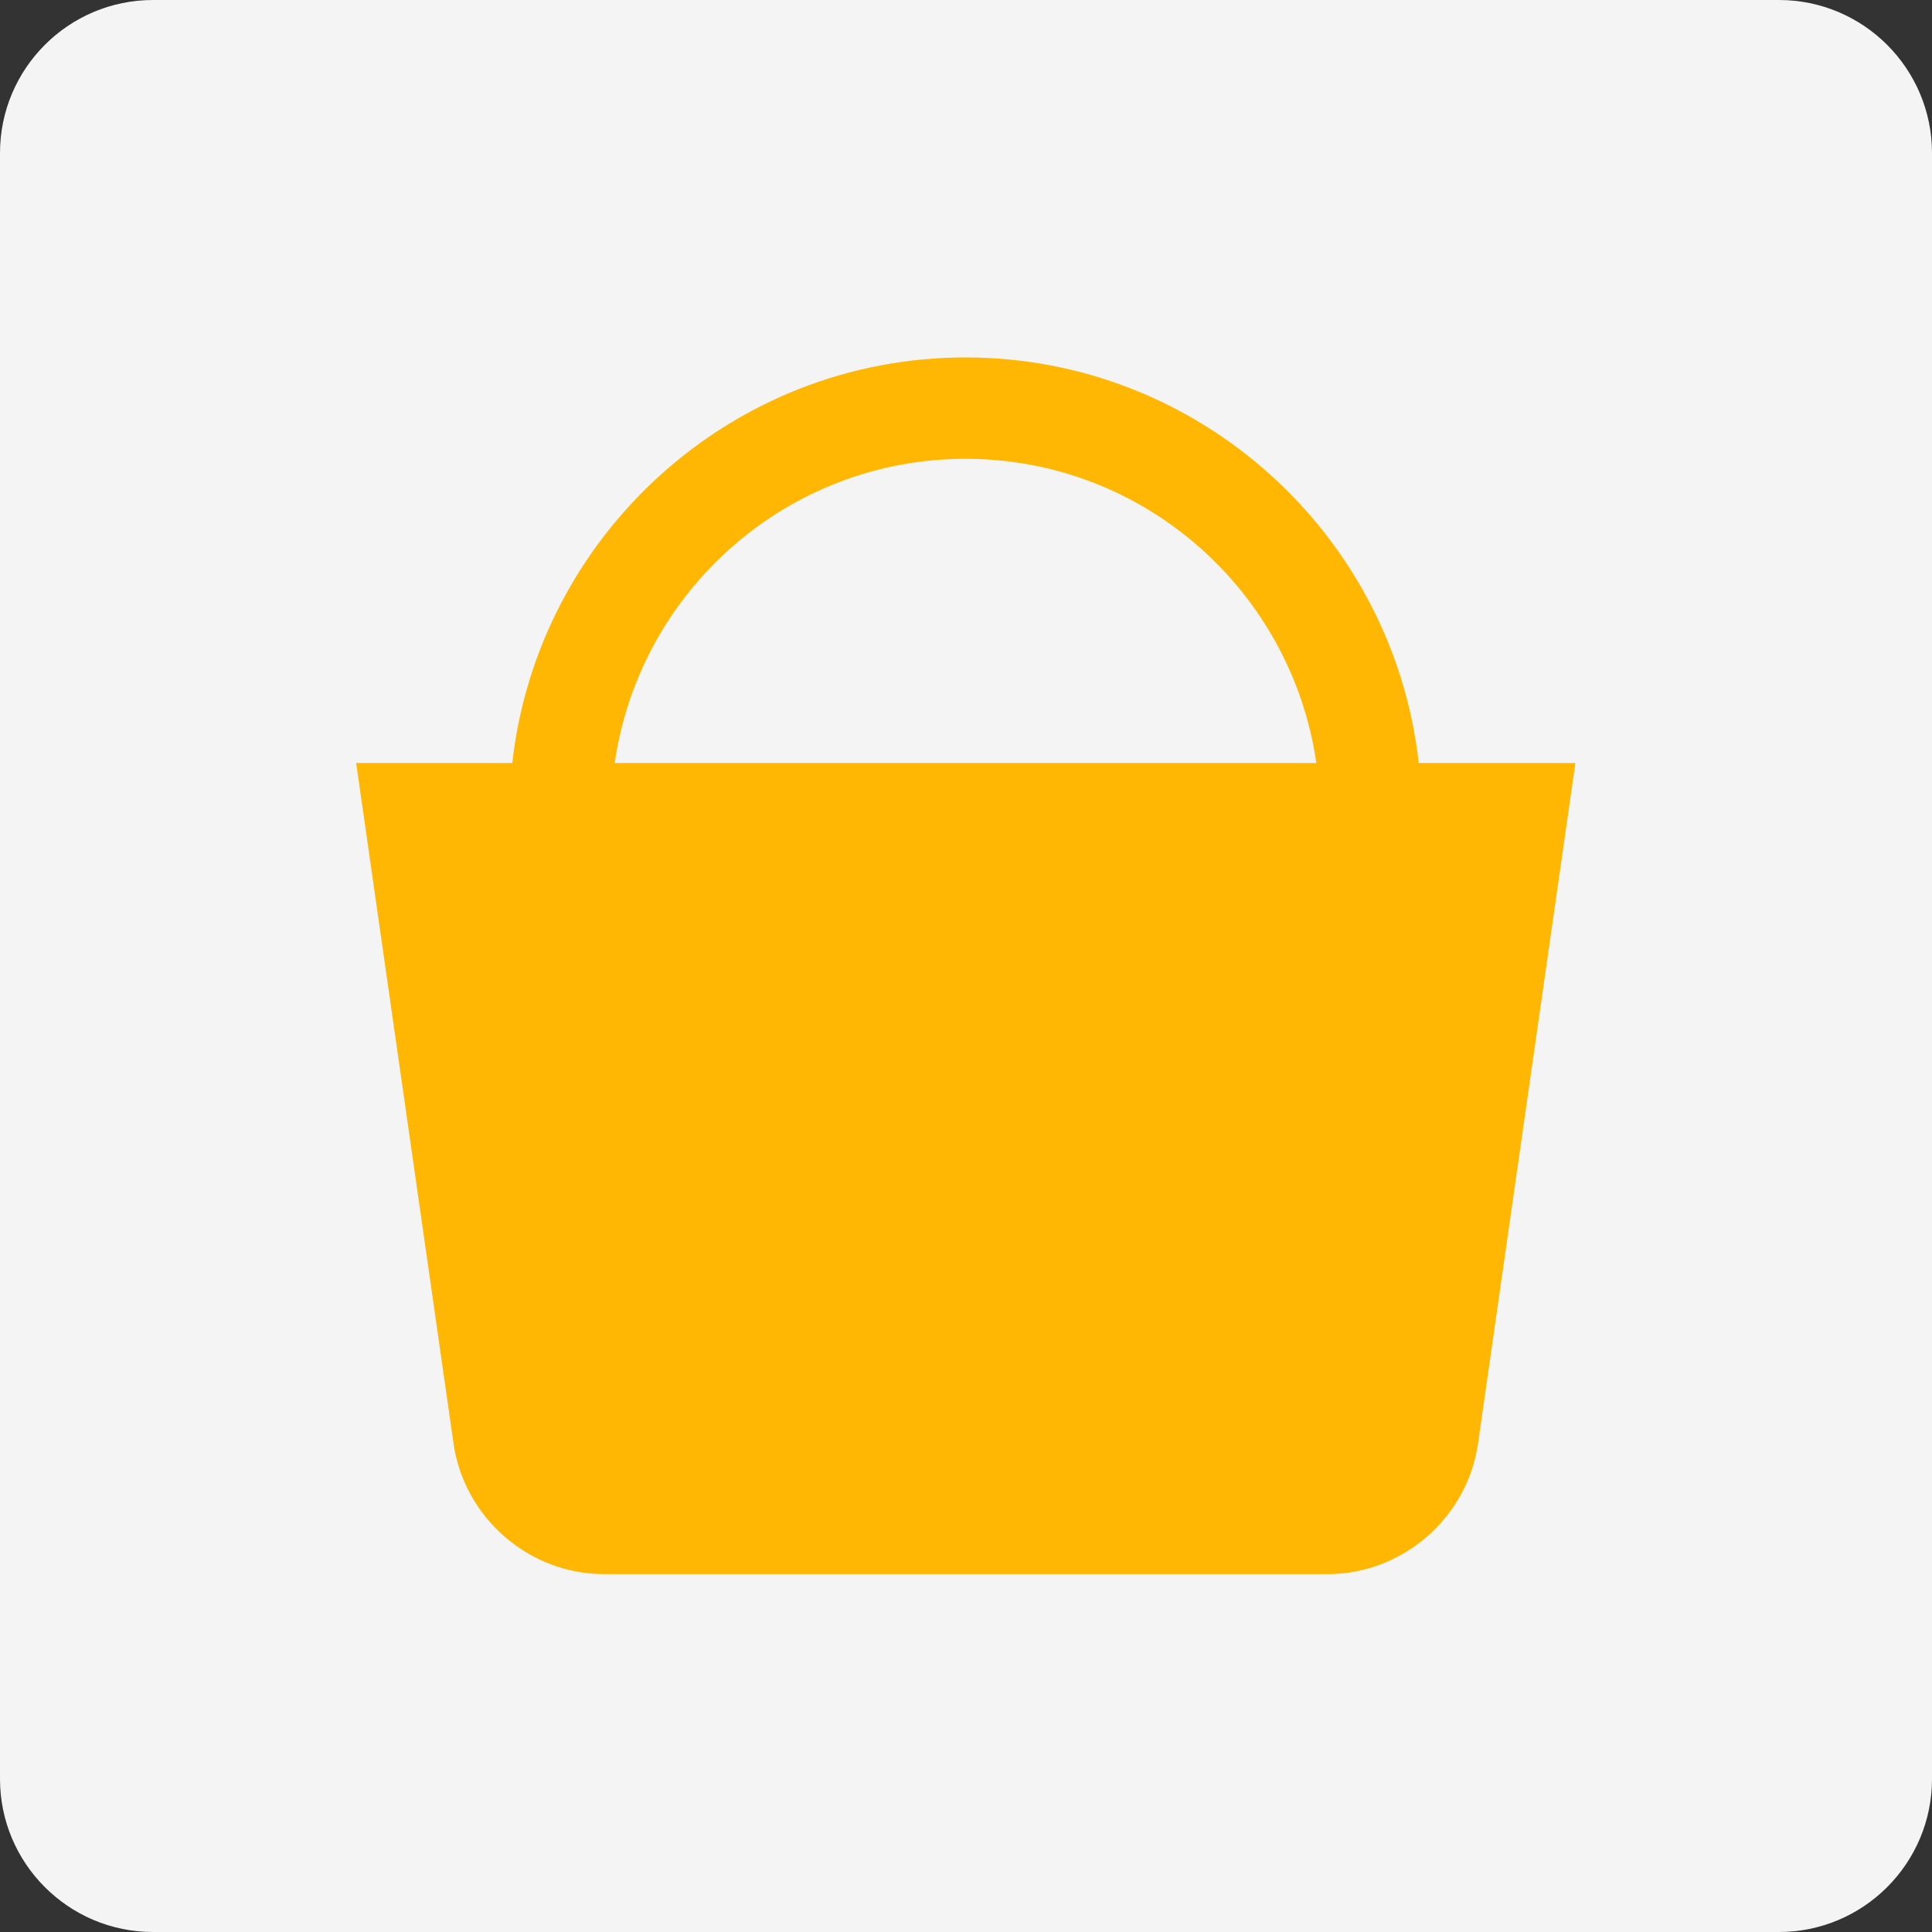 <?xml version="1.0" encoding="UTF-8" standalone="no"?>
<!DOCTYPE svg PUBLIC "-//W3C//DTD SVG 1.1//EN" "http://www.w3.org/Graphics/SVG/1.1/DTD/svg11.dtd">
<svg width="100%" height="100%" viewBox="0 0 600 600" version="1.1" xmlns="http://www.w3.org/2000/svg" xmlns:xlink="http://www.w3.org/1999/xlink" xml:space="preserve" xmlns:serif="http://www.serif.com/" style="fill-rule:evenodd;clip-rule:evenodd;stroke-linejoin:round;stroke-miterlimit:2;">
    <rect x="0" y="0" width="600" height="600" fill="#333333" stroke="none"/>
    <path d="M600,47.539C600,21.301 578.699,0 552.461,0L47.539,0C21.301,0 0,21.301 0,47.539L0,552.461C0,578.699 21.301,600 47.539,600L552.461,600C578.699,600 600,578.699 600,552.461L600,47.539Z" style="fill:rgb(244,244,244);"/>
    <g transform="matrix(0.738,0,0,0.738,110.921,111)">
        <path d="M446.72,170.667C436.053,74.88 354.56,0 256,0C157.44,0 75.947,74.88 65.28,170.667L-0.427,170.667L40.533,456.96C45.013,488.32 72.32,512 103.893,512L408.32,512C439.893,512 467.2,488.32 471.68,456.96L512.64,170.667L446.72,170.667ZM256,42.667C331.093,42.667 393.173,98.347 403.627,170.667L108.373,170.667C118.827,98.347 180.907,42.667 256,42.667Z" style="fill:rgb(255,183,3);fill-rule:nonzero;"/>
    </g>
</svg>
